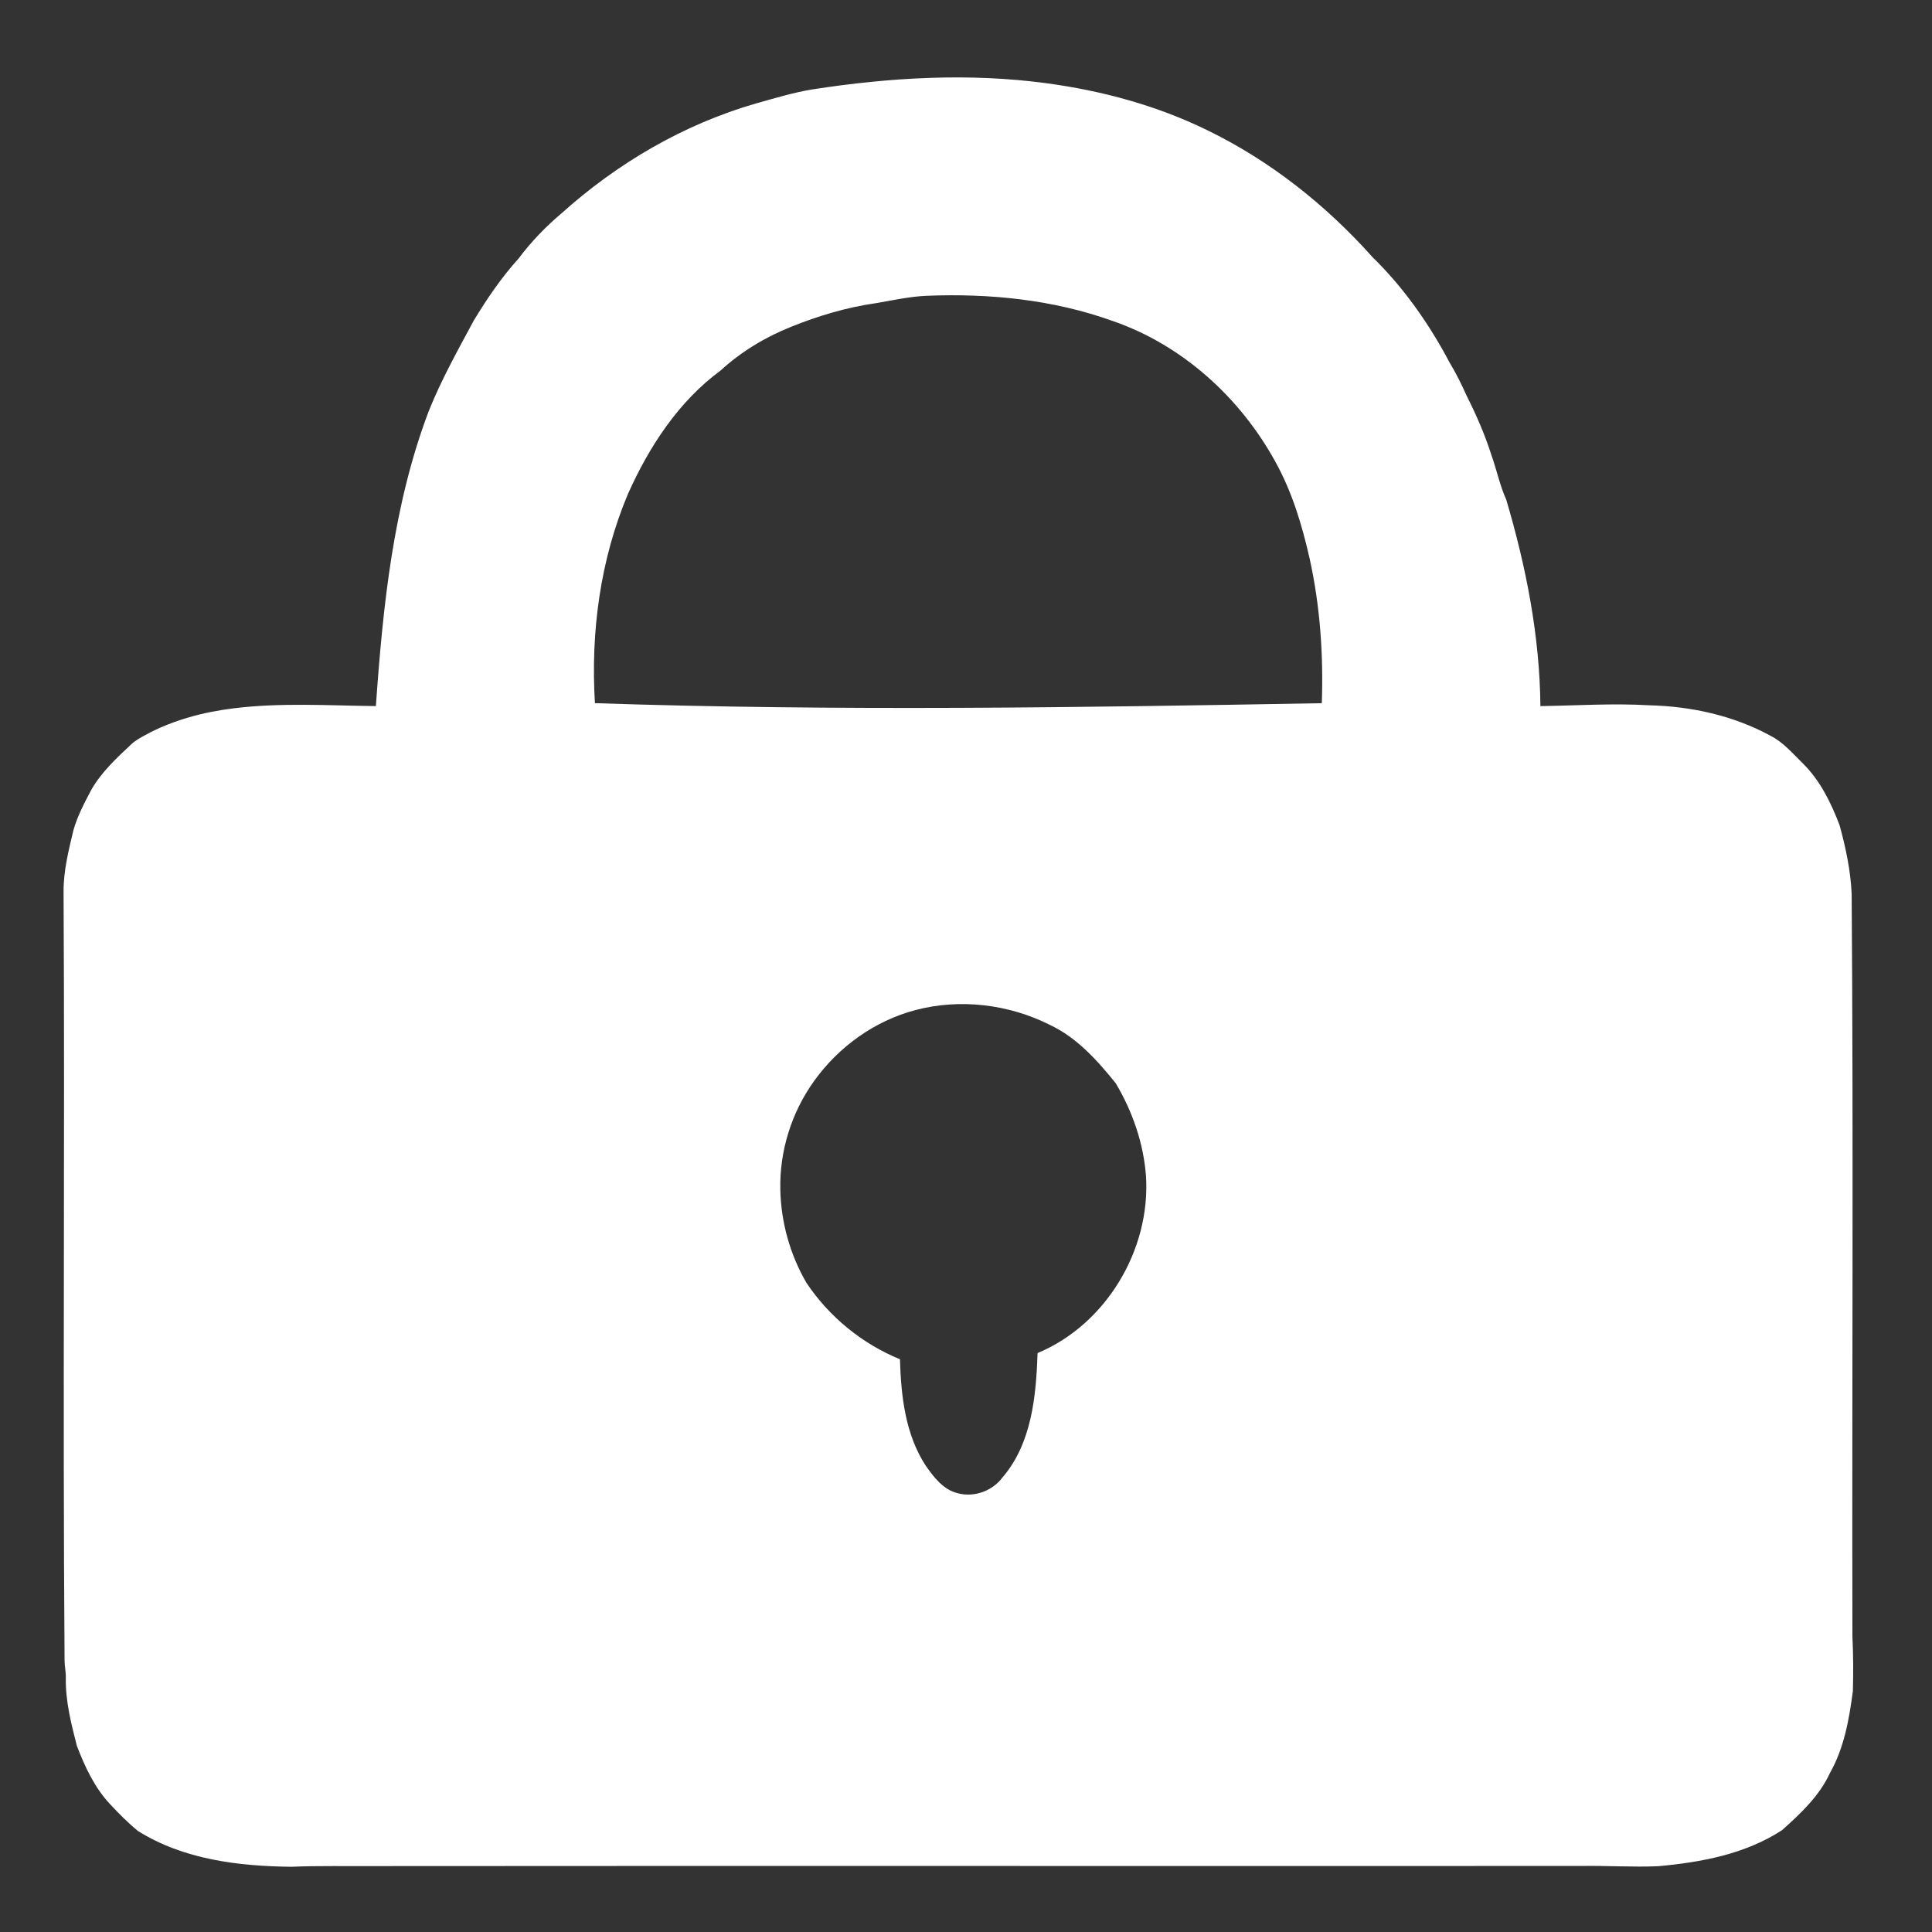 <?xml version="1.0" encoding="UTF-8" ?>
<!DOCTYPE svg PUBLIC "-//W3C//DTD SVG 1.1//EN" "http://www.w3.org/Graphics/SVG/1.1/DTD/svg11.dtd">
<svg width="882pt" height="882pt" viewBox="0 0 882 882" version="1.1" xmlns="http://www.w3.org/2000/svg">
<rect x="0" y="0" width="882" height="882" fill="#333333" stroke="none"/>
<g id="#ffffffff">
<path fill="#ffffff" opacity="1.00" d=" M 370.89 40.81 C 406.25 35.34 442.40 33.20 477.97 38.03 C 503.17 41.44 528.06 48.17 550.96 59.35 C 579.78 73.32 605.32 93.57 626.61 117.42 C 640.86 131.34 652.42 147.85 661.73 165.43 C 664.67 170.32 667.21 175.42 669.54 180.63 C 673.98 189.44 677.93 198.50 680.92 207.92 C 683.31 214.61 684.71 221.62 687.64 228.12 C 696.69 258.71 702.93 290.37 703.23 322.36 C 719.80 322.10 736.40 321.01 752.97 321.98 C 772.07 322.46 791.28 326.64 808.15 335.83 C 814.16 338.83 818.50 344.13 823.25 348.72 C 831.05 356.51 835.95 366.59 839.83 376.77 C 842.61 386.97 844.84 397.40 845.32 407.98 C 846.17 521.01 845.42 634.04 845.67 747.06 C 846.06 755.37 846.12 763.70 845.88 772.01 C 844.19 784.87 841.88 798.01 835.40 809.44 C 830.59 819.92 821.99 827.94 813.54 835.51 C 796.79 846.44 776.60 850.20 757.01 851.96 C 745.32 852.47 733.67 851.66 721.99 851.85 C 538.33 851.95 354.68 851.75 171.03 851.91 C 158.33 852.00 145.63 851.70 132.95 852.22 C 108.91 851.96 83.76 848.92 62.99 835.89 C 58.44 832.16 54.27 827.96 50.27 823.66 C 43.16 816.10 38.72 806.52 35.07 796.94 C 32.48 786.82 29.86 776.53 30.04 766.01 C 30.14 763.31 29.47 760.68 29.48 757.99 C 28.60 640.98 29.65 523.96 29.02 406.95 C 28.98 397.48 31.33 388.23 33.50 379.08 C 35.32 372.59 38.51 366.59 41.63 360.65 C 46.24 352.56 53.13 346.15 59.86 339.85 C 61.74 338.01 64.11 336.81 66.39 335.53 C 78.86 328.73 92.81 325.07 106.84 323.34 C 128.34 320.70 150.02 322.11 171.60 322.34 C 174.81 276.78 179.45 230.56 195.78 187.55 C 201.50 173.28 209.03 159.84 216.30 146.31 C 222.36 136.31 228.98 126.59 236.84 117.90 C 242.51 110.33 249.12 103.50 256.33 97.40 C 281.82 74.48 312.18 56.71 345.20 47.20 C 353.70 44.84 362.16 42.24 370.89 40.81 M 399.90 138.40 C 386.57 140.29 373.56 144.18 361.09 149.22 C 349.33 153.92 338.32 160.57 328.98 169.13 C 309.74 183.30 296.33 203.91 286.69 225.47 C 274.01 255.49 269.61 288.60 271.60 321.01 C 382.18 324.72 492.84 322.99 603.44 321.02 C 604.20 298.87 602.66 276.58 597.86 254.92 C 594.40 239.67 589.86 224.51 582.22 210.78 C 566.20 181.57 539.82 157.55 508.14 146.60 C 480.95 136.78 451.70 133.87 422.96 135.04 C 415.17 135.38 407.56 137.10 399.90 138.40 M 417.92 461.12 C 399.29 466.02 382.78 477.93 371.62 493.55 C 361.36 507.83 355.84 525.47 356.23 543.05 C 356.54 557.99 360.68 572.86 368.24 585.76 C 378.59 601.21 393.63 613.50 410.85 620.53 C 411.34 637.22 413.26 654.81 422.62 669.12 C 426.28 674.33 430.55 680.00 437.06 681.64 C 444.53 683.74 452.94 680.76 457.58 674.58 C 471.02 659.00 473.00 637.41 473.68 617.70 C 504.90 604.68 525.25 570.63 523.18 537.06 C 522.11 522.06 517.03 507.45 509.38 494.56 C 500.95 484.08 491.61 473.65 479.21 467.84 C 460.43 458.43 438.29 455.75 417.92 461.12 Z" />
</g>
</svg>

